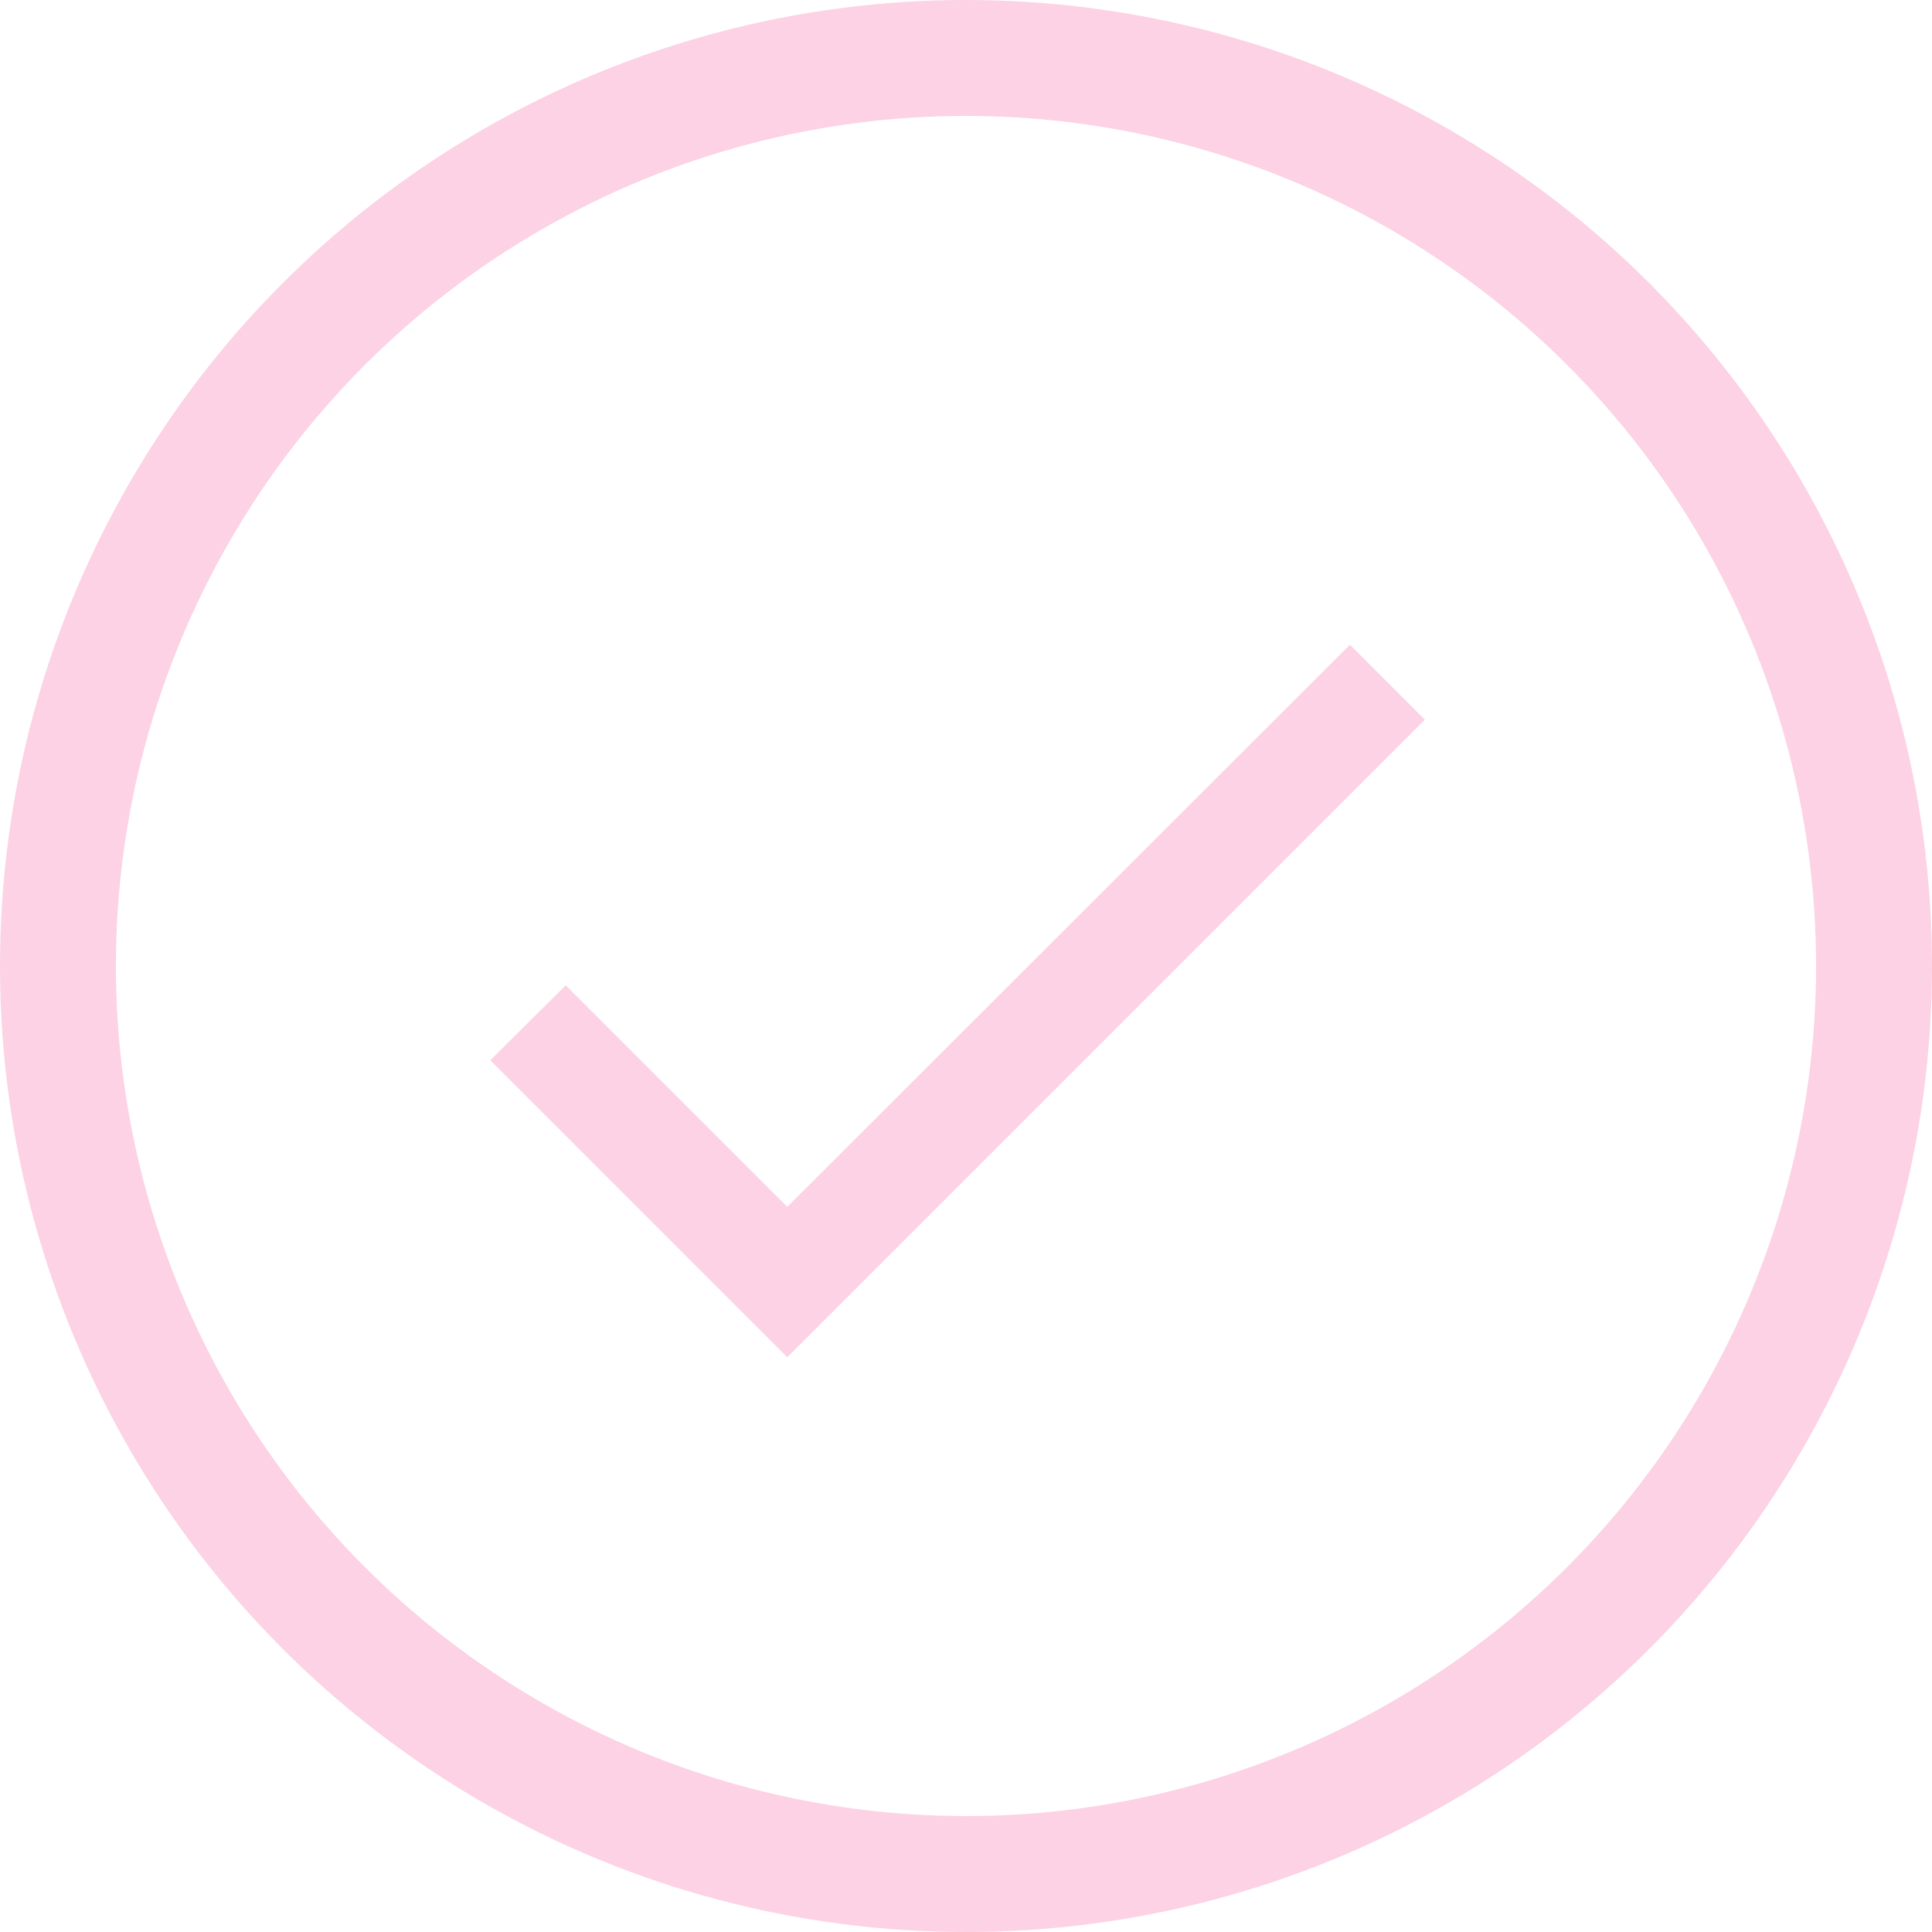 <?xml version="1.0" encoding="UTF-8"?> <svg xmlns="http://www.w3.org/2000/svg" width="50" height="50" viewBox="0 0 50 50" fill="none"> <path d="M20.375 31.234L14.641 25.5L12.689 27.439L20.375 35.125L36.875 18.625L34.936 16.686L20.375 31.234Z" fill="#FCD2E4"></path> <circle cx="25" cy="25" r="23.5" stroke="#FCD2E4" stroke-width="3"></circle> </svg> 